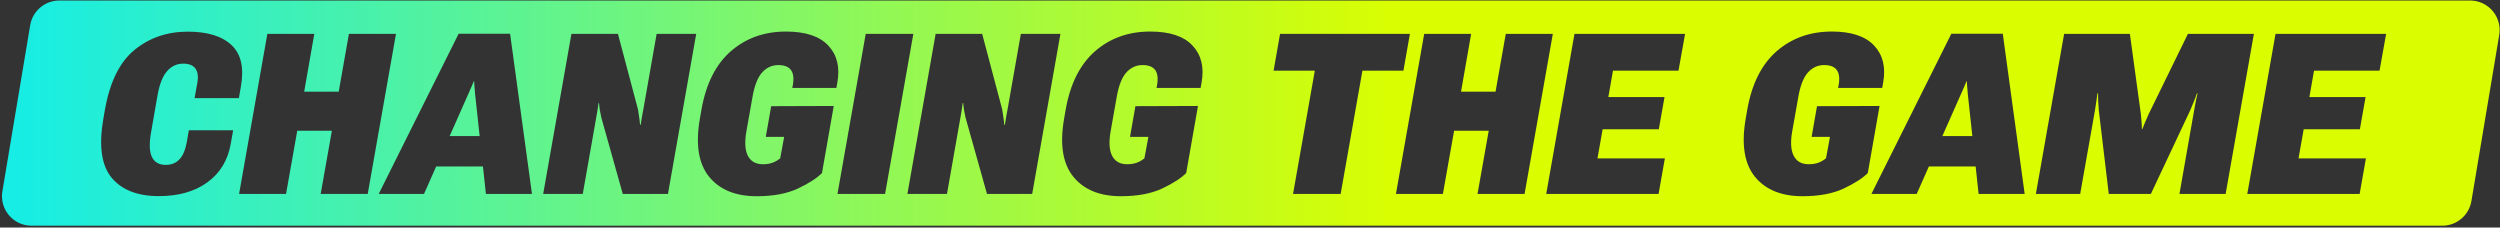 <svg fill="none" height="80" viewBox="0 0 879 80" width="879" xmlns="http://www.w3.org/2000/svg" xmlns:xlink="http://www.w3.org/1999/xlink"><rect x="0" y="0" width="879" height="80" fill="#333333" stroke="none"/><linearGradient id="a" gradientUnits="userSpaceOnUse" x1=".693" x2="878.877" y1="39.767" y2="39.767"><stop offset="0" stop-color="#15ede7"/><stop offset=".56" stop-color="#dafe00"/></linearGradient><path clip-rule="evenodd" d="m20.86.182c-5.073 0-9.403 3.665-10.241 8.668l-9.781 58.405c-1.06 6.331 3.821 12.098 10.24 12.098h847.632c5.072 0 9.402-3.665 10.24-8.668l9.781-58.405c1.06-6.331-3.821-12.098-10.241-12.098zm225.783 38.313-.541 3.092c-1.598 9.045-.541 15.874 3.169 20.487 3.711 4.613 9.316 6.919 16.815 6.919 5.773 0 10.591-.902 14.457-2.706 3.865-1.83 6.687-3.646 8.465-5.45l4.136-23.579-21.994.077-1.894 10.785h6.455l-1.391 7.538c-.877.722-1.804 1.25-2.784 1.585-.953.335-2.048.502-3.285.502-2.474 0-4.226-.966-5.257-2.899-1.031-1.958-1.224-4.806-.58-8.543l2.165-12.215c.695-3.994 1.816-6.855 3.363-8.581 1.572-1.752 3.478-2.628 5.72-2.628 2.114 0 3.595.58 4.446 1.74.85 1.16 1.069 2.925.657 5.296l-.193 1.005h15.5l.348-1.933c.953-5.36-.103-9.677-3.17-12.949-3.066-3.299-8.027-4.948-14.882-4.948-7.628 0-14.096 2.306-19.404 6.919-5.283 4.613-8.723 11.442-10.321 20.487zm-210.274 3.092.541-3.092c1.727-9.741 5.205-16.737 10.437-20.989 5.231-4.252 11.467-6.378 18.709-6.378 6.906 0 12.034 1.585 15.384 4.755 3.35 3.17 4.432 8.04 3.247 14.611l-.696 4.02h-15.578l1.005-5.566c.361-2.139.116-3.762-.735-4.87-.825-1.134-2.255-1.701-4.291-1.701-2.216 0-4.097.876-5.644 2.628-1.546 1.752-2.667 4.587-3.363 8.504l-2.281 13.065c-.696 3.994-.58 6.893.348 8.697.928 1.804 2.513 2.706 4.755 2.706 2.01 0 3.621-.631 4.832-1.894 1.237-1.263 2.113-3.286 2.628-6.069l.734-4.213h15.578l-.85 4.793c-1.031 5.798-3.775 10.308-8.233 13.529-4.432 3.221-10.115 4.832-17.047 4.832-7.473 0-13.014-2.165-16.621-6.494-3.582-4.355-4.535-11.313-2.861-20.873zm47.698 26.594 9.934-56.281h16.506l-3.557 20.332h12.138l3.595-20.332h16.544l-9.934 56.281h-16.544l3.942-22.226h-12.176l-3.943 22.226zm77.191-56.319-28.101 56.319h15.925l4.283-9.664h16.434l1.046 9.664h16.196l-7.692-56.319zm7.387 35.987-1.588-14.689c-.104-1.057-.181-1.971-.232-2.744-.052-.799-.091-1.417-.116-1.855h-.116c-.181.438-.438 1.057-.773 1.855-.335.773-.735 1.675-1.199 2.706l-6.527 14.727zm22.337 20.332 9.934-56.281h16.351l7.035 26.517c.155.85.297 1.765.425 2.744.155.979.258 1.881.31 2.706h.232c.103-.876.244-1.778.425-2.706.18-.928.348-1.83.502-2.706l4.678-26.556h13.915l-9.934 56.281h-15.887l-7.538-26.826c-.154-.799-.322-1.636-.502-2.513-.155-.902-.258-1.765-.309-2.59h-.194c-.103.876-.219 1.701-.348 2.474-.128.747-.27 1.572-.425 2.474l-4.754 26.981zm103.475 0 9.934-56.281h16.738l-9.935 56.281zm34.517-56.281-9.934 56.281h13.915l4.755-26.981c.154-.902.296-1.726.425-2.474.129-.773.245-1.598.348-2.474h.193c.052.825.155 1.688.309 2.59.181.876.348 1.714.503 2.513l7.537 26.826h15.887l9.935-56.281h-13.916l-4.677 26.556c-.155.876-.322 1.778-.503 2.706-.18.928-.322 1.83-.425 2.706h-.232c-.051-.825-.154-1.727-.309-2.706-.129-.979-.271-1.894-.425-2.744l-7.035-26.517zm45.185 29.687.541-3.092c1.598-9.045 5.038-15.874 10.321-20.487 5.309-4.613 11.777-6.919 19.405-6.919 6.854 0 11.815 1.649 14.882 4.948 3.066 3.273 4.123 7.589 3.169 12.949l-.348 1.933h-15.5l.193-1.005c.413-2.371.194-4.136-.657-5.296-.85-1.16-2.332-1.74-4.445-1.74-2.242 0-4.149.876-5.721 2.628-1.546 1.727-2.667 4.587-3.363 8.581l-2.165 12.215c-.644 3.737-.45 6.584.58 8.543 1.031 1.933 2.783 2.899 5.257 2.899 1.237 0 2.332-.168 3.286-.502.979-.335 1.907-.863 2.783-1.585l1.392-7.538h-6.456l1.894-10.785 21.995-.077-4.136 23.579c-1.778 1.804-4.6 3.621-8.466 5.45-3.865 1.804-8.684 2.706-14.456 2.706-7.499 0-13.104-2.306-16.815-6.919-3.711-4.613-4.767-11.442-3.17-20.487zm75.915-29.687-2.281 12.949h14.495l-7.653 43.332h16.737l7.654-43.332h14.418l2.28-12.949zm40.74 56.281 9.934-56.281h16.505l-3.556 20.332h12.138l3.595-20.332h16.544l-9.935 56.281h-16.544l3.943-22.226h-12.176l-3.943 22.226zm62.773-56.281-9.934 56.281h39.505l2.203-12.485h-23.695l1.817-10.243h19.752l2.01-11.326h-19.752l1.623-9.277h23.038l2.319-12.949zm60.221 29.687.541-3.092c1.597-9.045 5.038-15.874 10.32-20.487 5.309-4.613 11.777-6.919 19.405-6.919 6.855 0 11.815 1.649 14.882 4.948 3.067 3.273 4.123 7.589 3.17 12.949l-.348 1.933h-15.501l.194-1.005c.412-2.371.193-4.136-.658-5.296-.85-1.16-2.332-1.74-4.445-1.74-2.242 0-4.149.876-5.721 2.628-1.546 1.727-2.667 4.587-3.363 8.581l-2.164 12.215c-.645 3.737-.451 6.584.58 8.543 1.03 1.933 2.783 2.899 5.257 2.899 1.237 0 2.332-.168 3.285-.502.979-.335 1.907-.863 2.783-1.585l1.392-7.538h-6.455l1.894-10.785 21.994-.077-4.136 23.579c-1.778 1.804-4.6 3.621-8.465 5.45-3.866 1.804-8.685 2.706-14.457 2.706-7.499 0-13.104-2.306-16.815-6.919-3.711-4.613-4.767-11.442-3.169-20.487zm72.282-29.725-28.102 56.319h15.926l4.283-9.664h16.434l1.045 9.664h16.196l-7.692-56.319zm7.387 35.987-1.589-14.689c-.103-1.057-.18-1.971-.232-2.744-.052-.799-.09-1.417-.116-1.855h-.116c-.18.438-.438 1.057-.773 1.855-.335.773-.734 1.675-1.198 2.706l-6.528 14.727zm22.337 20.332 9.934-56.281h23.115l3.866 28.218c.077.902.154 1.778.231 2.628.078.825.116 1.714.116 2.667h.155c.361-.954.722-1.843 1.082-2.667.361-.85.748-1.727 1.16-2.628l13.8-28.218h23.192l-9.934 56.281h-16.235l5.18-29.493c.155-.876.335-1.855.541-2.938.206-1.082.425-2.062.657-2.938h-.232c-.309.928-.683 1.92-1.121 2.976-.412 1.031-.811 1.997-1.198 2.899l-13.877 29.493h-14.805l-3.517-29.493c-.077-.902-.142-1.933-.193-3.092-.052-1.16-.065-2.087-.039-2.783h-.232c-.077.696-.206 1.636-.387 2.822-.154 1.16-.309 2.178-.463 3.054l-5.219 29.493zm84.265-56.281-9.935 56.281h39.505l2.204-12.485h-23.696l1.817-10.243h19.753l2.01-11.326h-19.753l1.624-9.277h23.038l2.319-12.949z" fill="url(#a)" fill-rule="evenodd"/></svg>